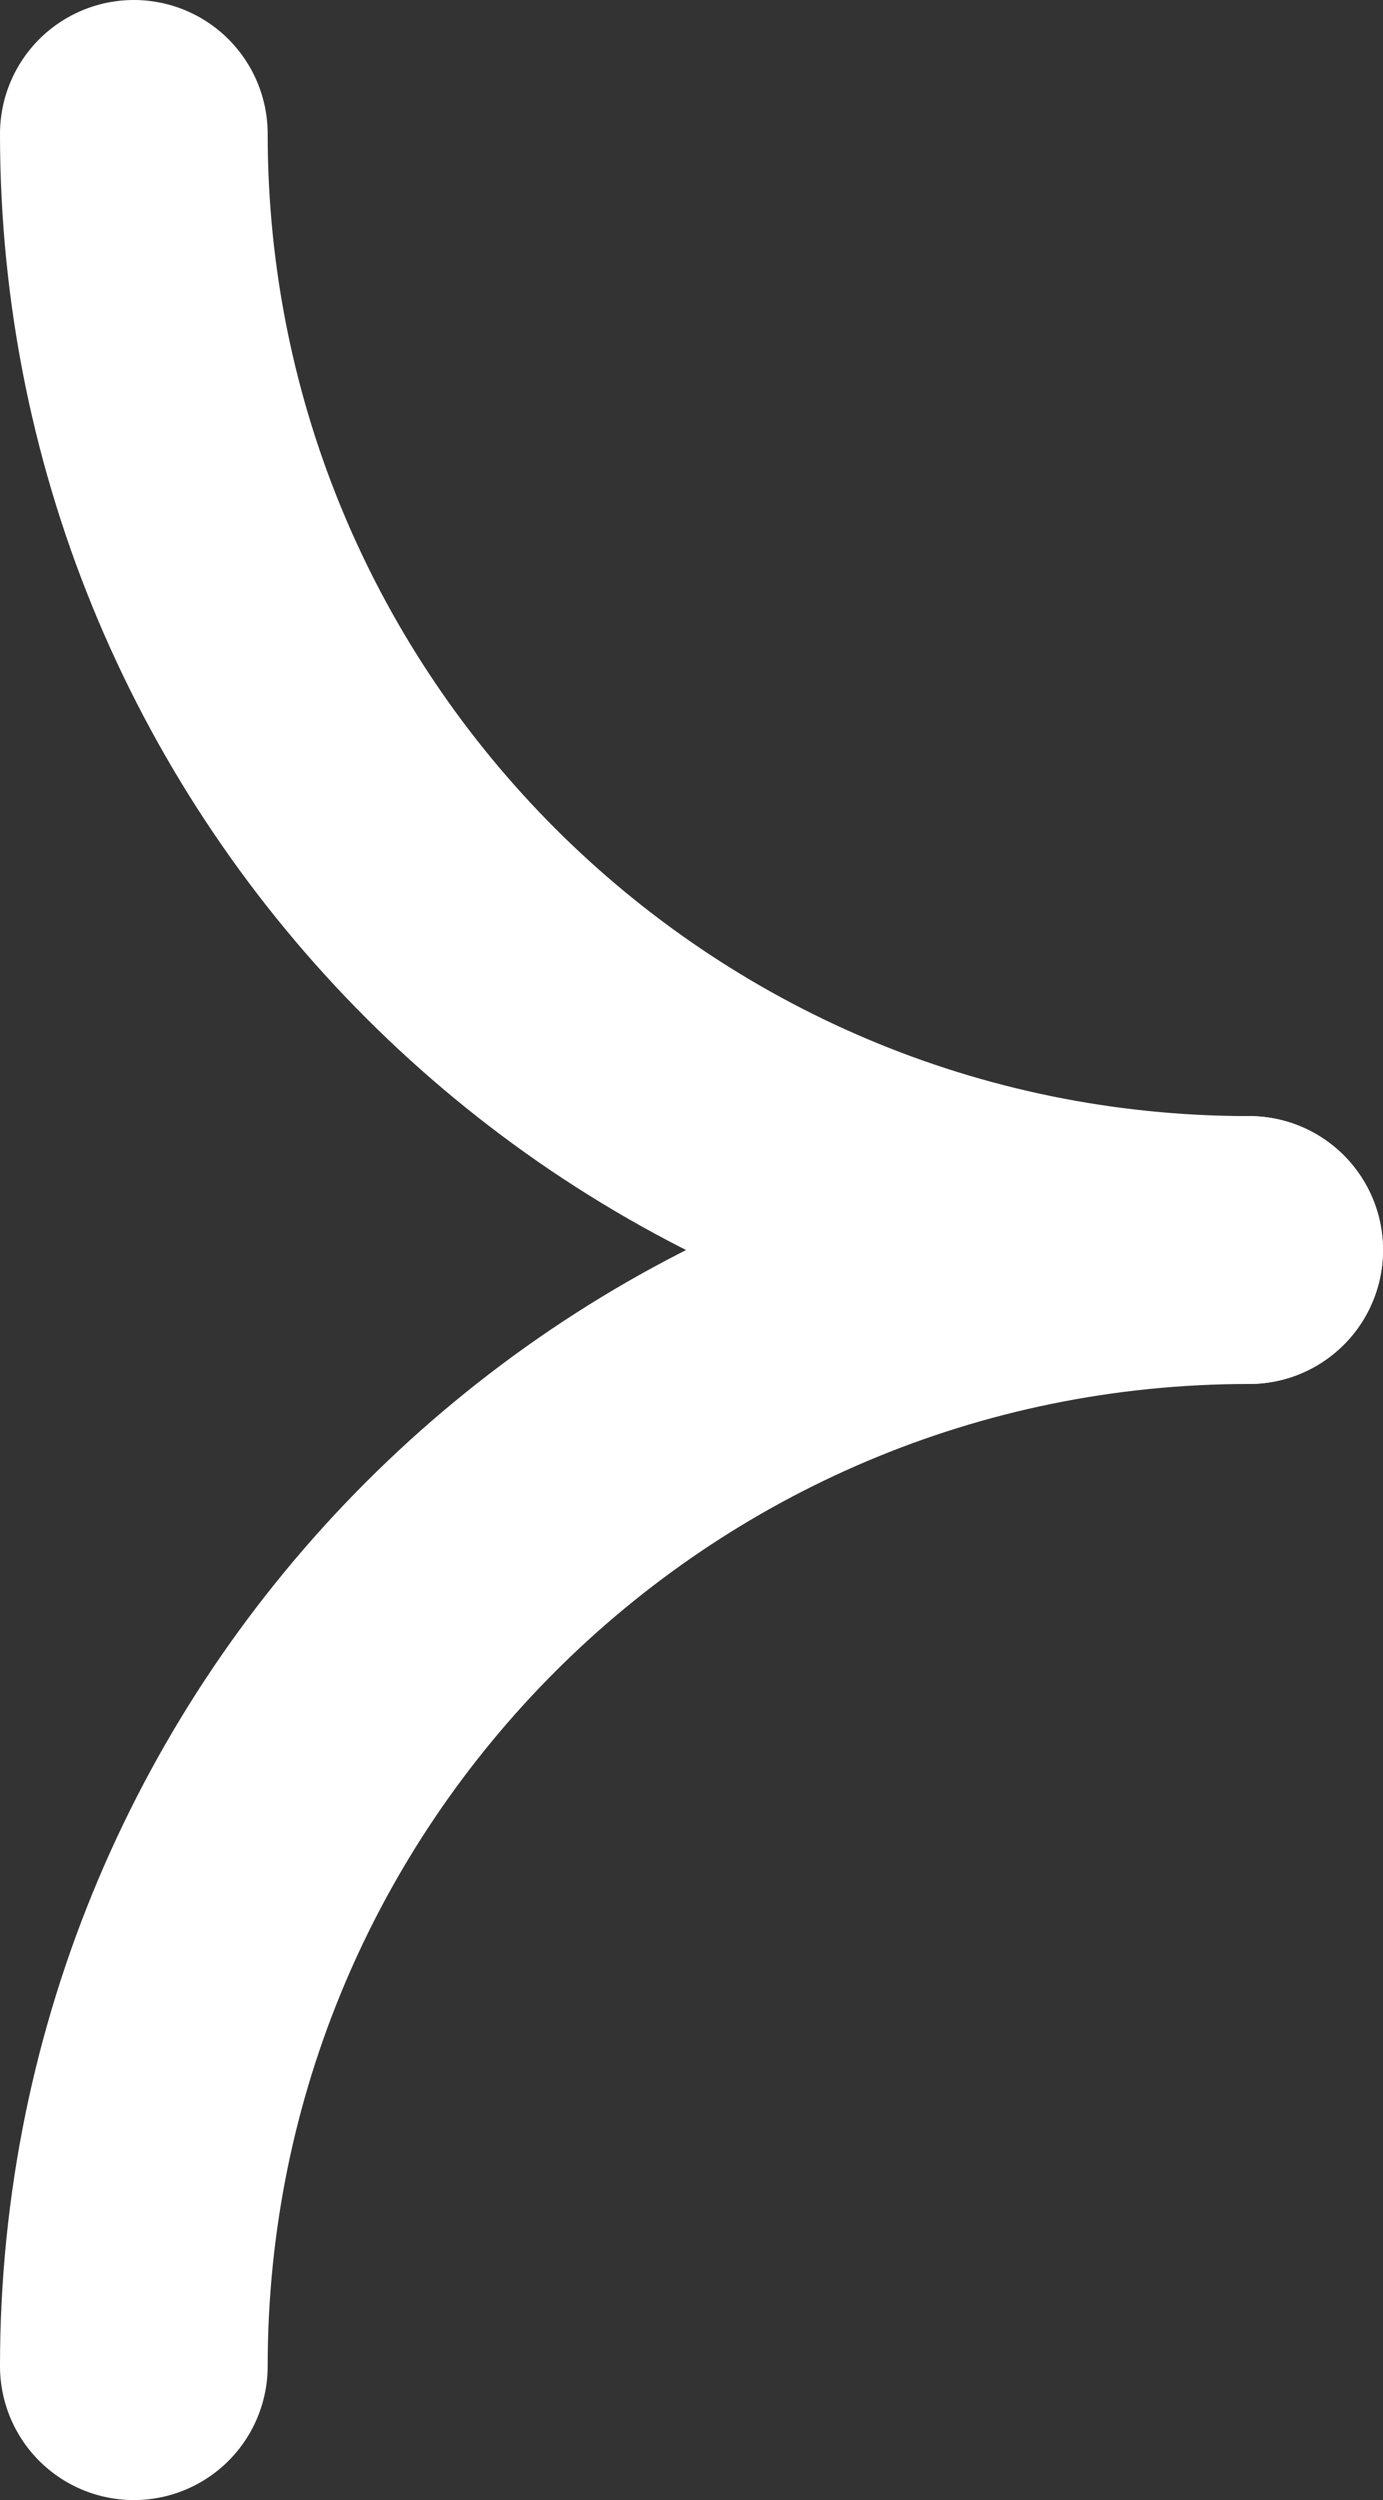<?xml version="1.0" encoding="UTF-8"?>
<svg width="31px" height="56px" viewBox="0 0 31 56" version="1.1" xmlns="http://www.w3.org/2000/svg" xmlns:xlink="http://www.w3.org/1999/xlink">
    <rect x="0" y="0" width="31" height="56" fill="#333333" stroke="none"/>
    <!-- Generator: Sketch 52 (66869) - http://www.bohemiancoding.com/sketch -->
    <title>ARROW</title>
    <desc>Created with Sketch.</desc>
    <g id="Web-01" stroke="none" stroke-width="1" fill="none" fill-rule="evenodd" stroke-linecap="round" stroke-linejoin="round">
        <g id="Home-Versión-Completa" transform="translate(-1352, -2044)" stroke="#FFFFFF" stroke-width="6">
            <g id="Subastas" transform="translate(0, 1617)">
                <g id="ARROW" transform="translate(1355, 430)">
                    <path d="M25,25 C11.193,25 5.3004196e-14,13.807 5.3004196e-14,4.4408921e-14" id="Stroke-3"></path>
                    <path d="M25,25 C11.193,25 5.3004196e-14,36.193 5.3004196e-14,50" id="Stroke-5"></path>
                </g>
            </g>
        </g>
    </g>
</svg>